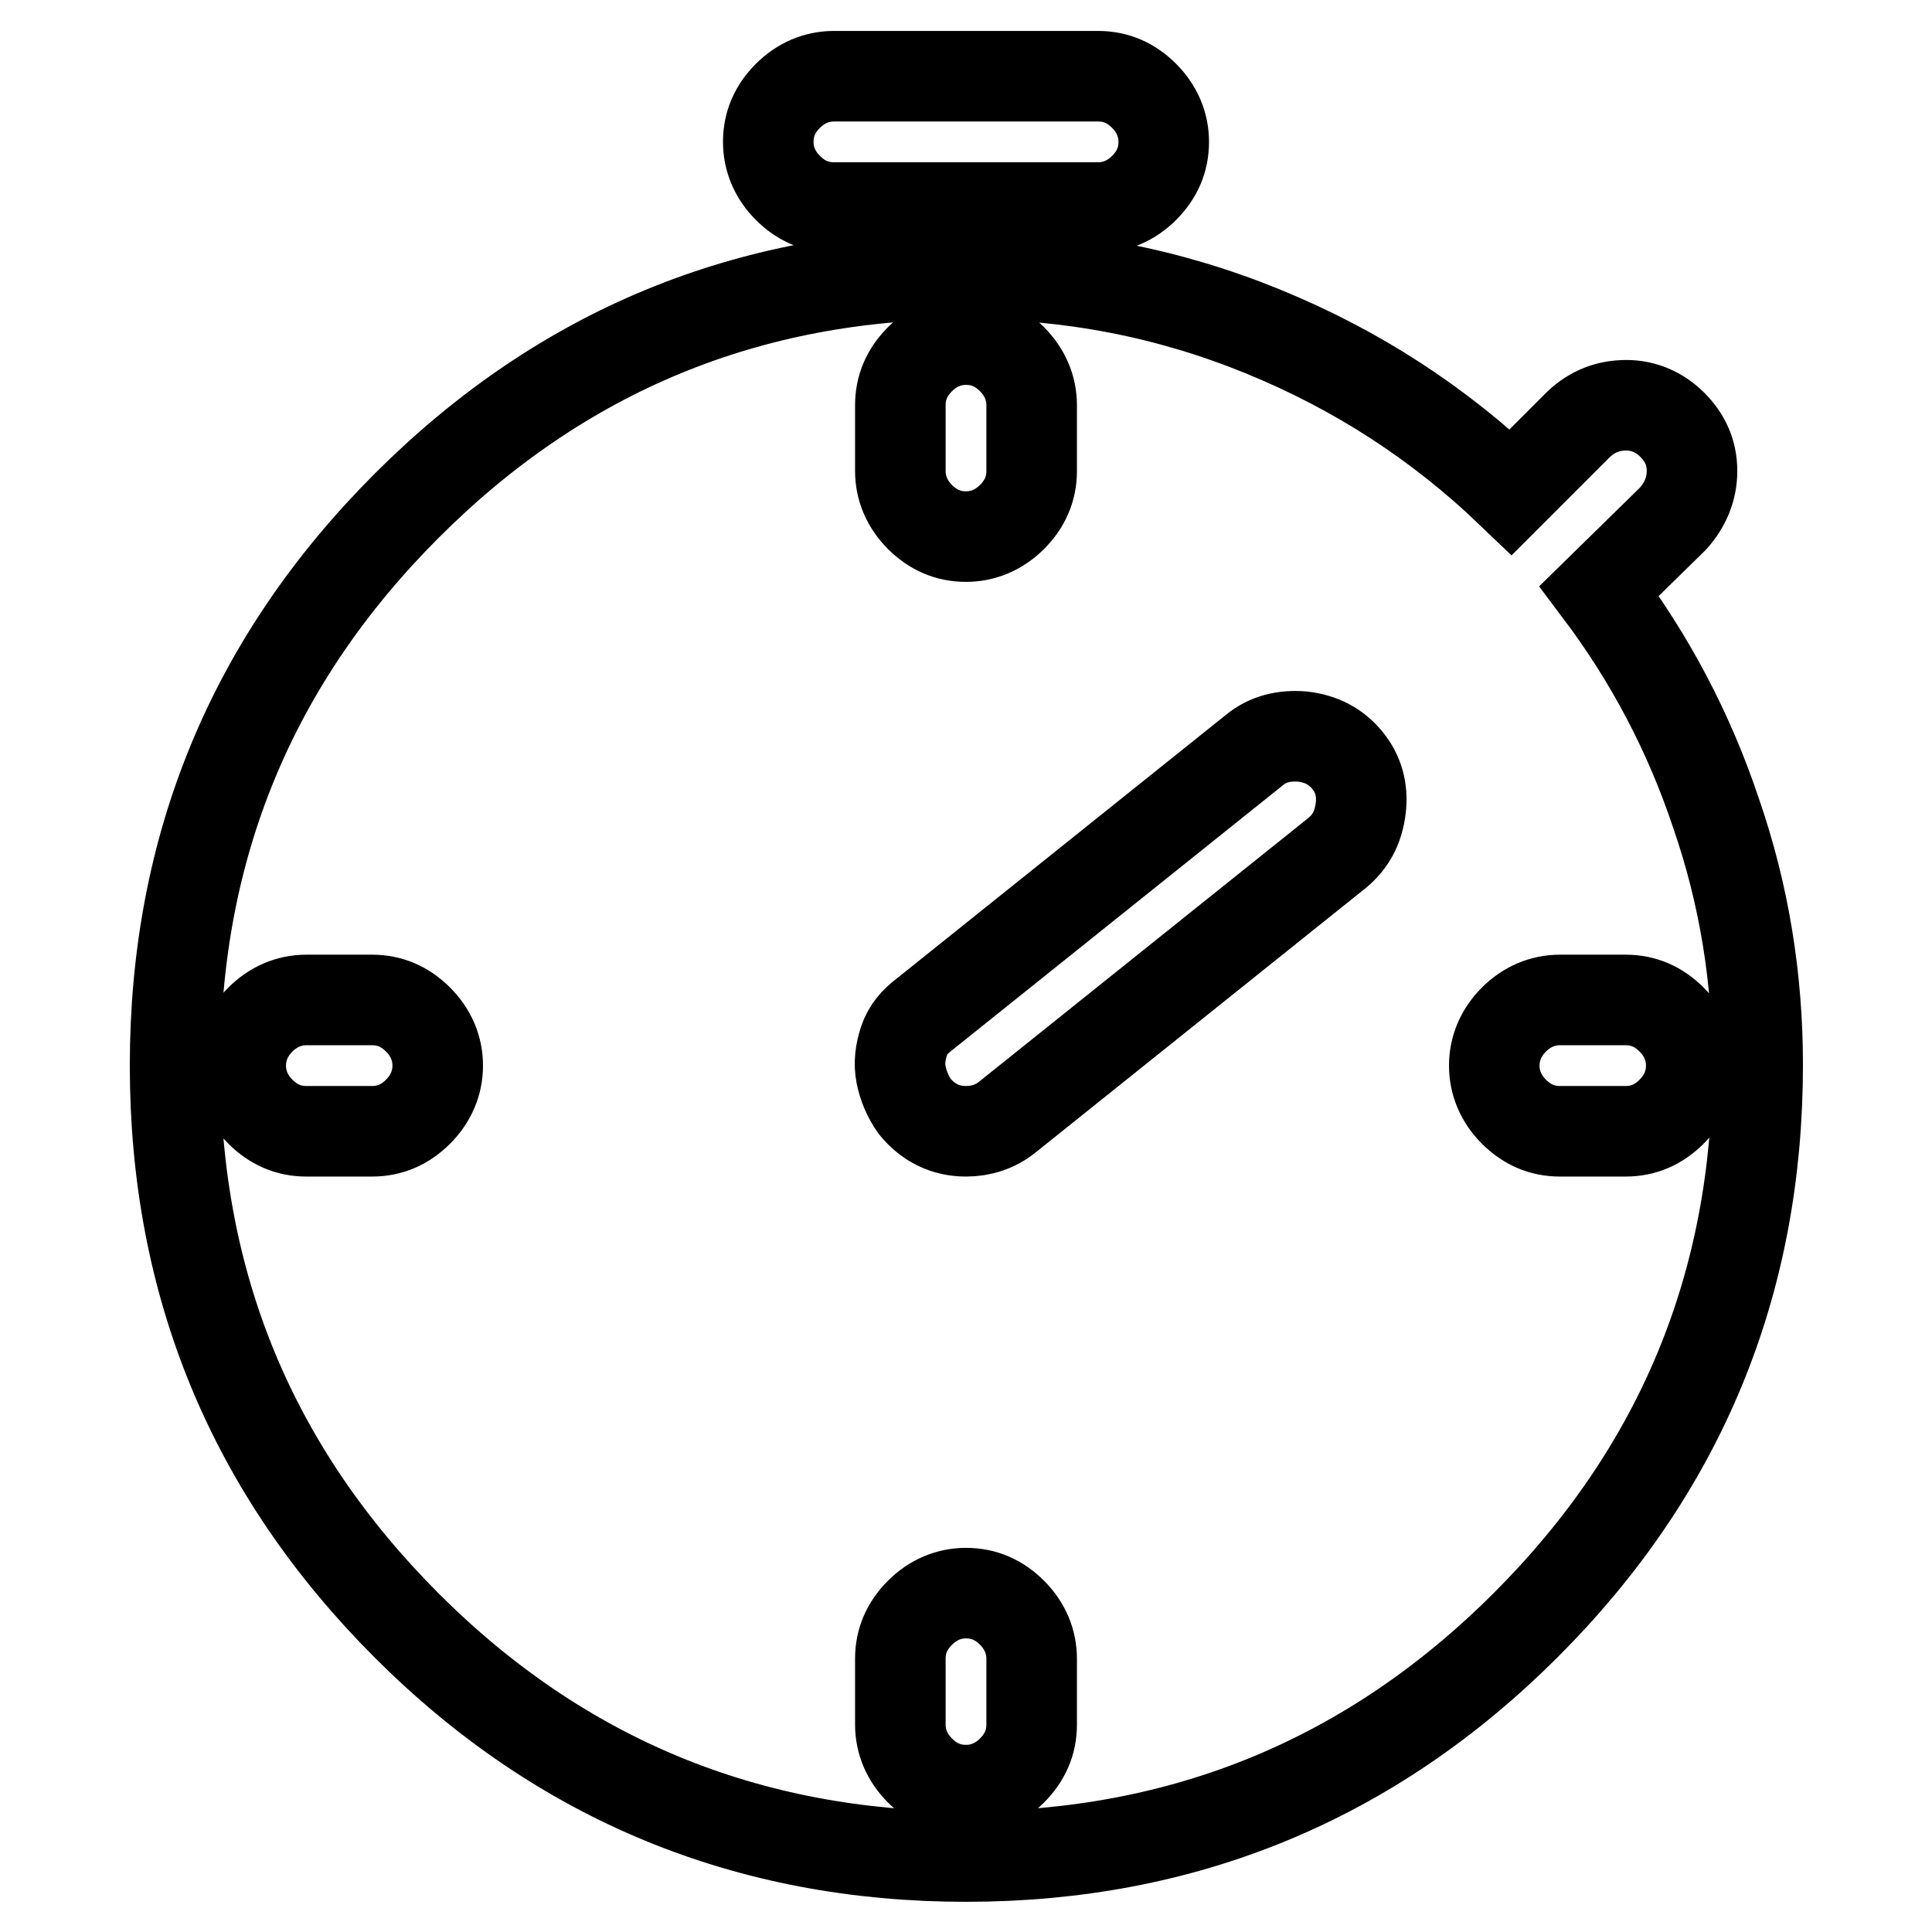 <?xml version="1.0" encoding="utf-8"?>
<!-- Svg Vector Icons : http://www.onlinewebfonts.com/icon -->
<!DOCTYPE svg PUBLIC "-//W3C//DTD SVG 1.1//EN" "http://www.w3.org/Graphics/SVG/1.1/DTD/svg11.dtd">
<svg version="1.1" xmlns="http://www.w3.org/2000/svg" xmlns:xlink="http://www.w3.org/1999/xlink" x="0px" y="0px" viewBox="0 0 256 256" enable-background="new 0 0 256 256" xml:space="preserve">
<g> <path stroke-width="12" fill-opacity="0" stroke="#000000"  d="M145.5,27.5h-35c-2.4,0-4.4-0.9-6.1-2.6c-1.7-1.7-2.6-3.8-2.6-6.1c0-2.4,0.9-4.4,2.6-6.1 c1.7-1.7,3.8-2.6,6.1-2.6h35c2.4,0,4.4,0.9,6.1,2.6c1.7,1.7,2.6,3.8,2.6,6.1c0,2.4-0.9,4.4-2.6,6.1 C149.9,26.6,147.8,27.5,145.5,27.5z M211.9,78.3l9.8-9.6c1.6-1.8,2.5-3.9,2.5-6.3s-0.9-4.4-2.6-6.1c-1.7-1.7-3.8-2.6-6.1-2.6 c-2.4,0-4.5,0.8-6.3,2.5l-9,9c-9.5-9.1-20.4-16.2-32.9-21.3c-12.5-5.1-25.5-7.6-39.2-7.6c-29,0-53.7,10.2-74.2,30.7 s-30.7,45.2-30.7,74.2c0,29,10.2,53.7,30.7,74.2C74.3,235.8,99.1,246,128,246c28.9,0,53.7-10.2,74.2-30.7 c20.5-20.5,30.7-45.2,30.7-74.2c0-11.5-1.8-22.6-5.5-33.3C223.8,97,218.6,87.2,211.9,78.3L211.9,78.3z M119.3,53.7 c0-2.4,0.9-4.4,2.6-6.1c1.7-1.7,3.8-2.6,6.1-2.6c2.4,0,4.4,0.9,6.1,2.6c1.7,1.7,2.6,3.8,2.6,6.1v8.7c0,2.4-0.9,4.4-2.6,6.1 s-3.8,2.6-6.1,2.6c-2.4,0-4.4-0.9-6.1-2.6c-1.7-1.7-2.6-3.8-2.6-6.1V53.7z M49.3,149.9h-8.7c-2.4,0-4.4-0.9-6.1-2.6 c-1.7-1.7-2.6-3.8-2.6-6.1s0.9-4.4,2.6-6.1c1.7-1.7,3.8-2.6,6.1-2.6h8.7c2.4,0,4.4,0.9,6.1,2.6c1.7,1.7,2.6,3.8,2.6,6.1 s-0.9,4.4-2.6,6.1C53.7,149,51.7,149.9,49.3,149.9z M136.7,228.5c0,2.4-0.9,4.4-2.6,6.1c-1.7,1.7-3.8,2.6-6.1,2.6 c-2.4,0-4.4-0.9-6.1-2.6c-1.7-1.7-2.6-3.8-2.6-6.1v-8.7c0-2.4,0.9-4.4,2.6-6.1c1.7-1.7,3.8-2.6,6.1-2.6c2.4,0,4.4,0.9,6.1,2.6 c1.7,1.7,2.6,3.8,2.6,6.1V228.5z M177.2,113l-43.7,35c-1.6,1.3-3.5,1.9-5.5,1.9c-2.7,0-5-1.1-6.8-3.3c-0.9-1.3-1.5-2.7-1.8-4.2 c-0.3-1.5-0.1-3,0.4-4.5c0.5-1.5,1.5-2.6,2.7-3.5l43.7-35c1.8-1.5,4-2,6.4-1.8c2.5,0.3,4.4,1.3,5.9,3.1c1.5,1.8,2.1,4,1.8,6.4 C180,109.6,179,111.5,177.2,113L177.2,113z M215.4,149.9h-8.7c-2.4,0-4.4-0.9-6.1-2.6s-2.6-3.8-2.6-6.1s0.9-4.4,2.6-6.1 c1.7-1.7,3.8-2.6,6.1-2.6h8.7c2.4,0,4.4,0.9,6.1,2.6c1.7,1.7,2.6,3.8,2.6,6.1s-0.9,4.4-2.6,6.1C219.8,149,217.8,149.9,215.4,149.9z "/></g>
</svg>